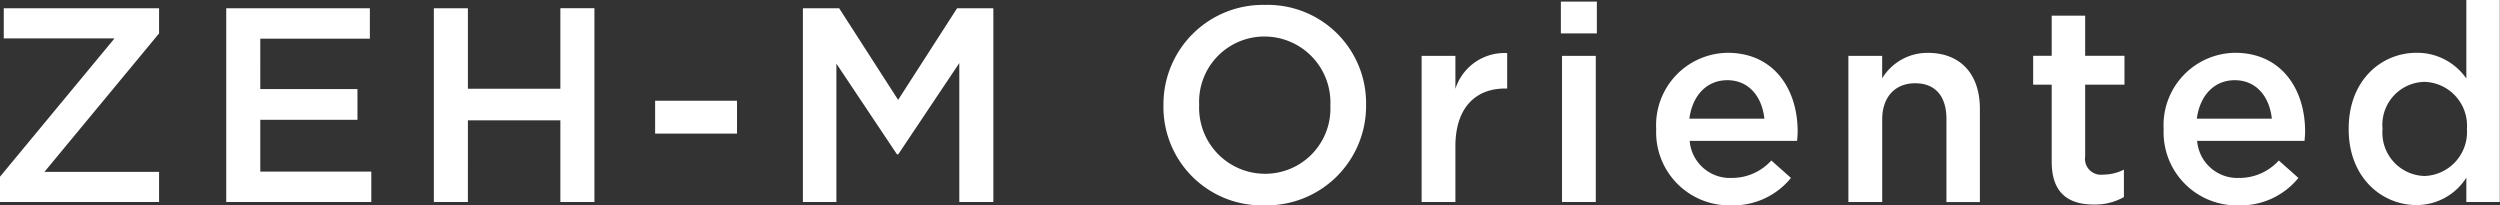 <svg xmlns="http://www.w3.org/2000/svg" width="216.75" height="17.812" viewBox="0 0 216.75 17.812">
  <rect x="0" y="0" width="216.75" height="17.812" fill="#333333" stroke="none"/>
  <defs>
    <style>
      .cls-1 {
        fill: #fff;
        fill-rule: evenodd;
      }
    </style>
  </defs>
  <path id="ttl_zeh.svg" class="cls-1" d="M300.585,56.984h13.8V54.368h-9.937l9.937-12V40.183H300.921V42.8h9.6l-9.937,12v2.184Zm19.624,0h12.577V54.344h-9.625V49.855h8.425V47.191h-8.425V42.823h9.5v-2.64H320.209v16.8Zm18,0h2.952V49.9h8.017v7.081h2.952v-16.8h-2.952v6.984h-8.017V40.183h-2.952v16.8Zm19.184-5.929h7.1V48.2h-7.1v2.856Zm12.816,5.929h2.9v-12l5.257,7.873h0.1l5.3-7.921V56.984h2.952v-16.8h-3.144l-5.112,7.945-5.113-7.945h-3.144v16.8Zm40.017,0.288a8.623,8.623,0,0,0,8.808-8.689V48.535a8.528,8.528,0,0,0-8.76-8.64,8.623,8.623,0,0,0-8.809,8.688v0.048A8.529,8.529,0,0,0,410.226,57.272Zm0.048-2.736a5.721,5.721,0,0,1-5.713-5.953V48.535a5.656,5.656,0,0,1,5.665-5.9,5.721,5.721,0,0,1,5.712,5.952v0.048A5.656,5.656,0,0,1,410.274,54.536Zm13.575,2.448h2.928V52.16c0-3.36,1.752-5.017,4.32-5.017h0.168V44.071a4.465,4.465,0,0,0-4.488,3.1V44.311h-2.928V56.984Zm12.072-14.618h3.12v-2.76h-3.12v2.76Zm0.1,14.618h2.928V44.311h-2.928V56.984Zm14.664,0.288a6.444,6.444,0,0,0,5.185-2.376l-1.7-1.512a4.606,4.606,0,0,1-3.433,1.512,3.5,3.5,0,0,1-3.648-3.216h9.313c0.024-.288.048-0.552,0.048-0.816,0-3.649-2.04-6.817-6.073-6.817a6.276,6.276,0,0,0-6.192,6.6V50.7A6.337,6.337,0,0,0,450.681,57.272Zm-3.624-7.513c0.264-1.992,1.488-3.336,3.288-3.336,1.92,0,3.024,1.488,3.217,3.336h-6.5Zm13.792,7.225h2.928V49.831c0-1.992,1.152-3.144,2.856-3.144,1.728,0,2.713,1.1,2.713,3.1v7.2h2.9V48.9c0-2.952-1.632-4.848-4.513-4.848a4.593,4.593,0,0,0-3.96,2.208V44.311h-2.928V56.984ZM482.121,57.2a5.02,5.02,0,0,0,2.616-.648V54.176a3.976,3.976,0,0,1-1.8.432,1.383,1.383,0,0,1-1.56-1.584V46.807h3.408v-2.5h-3.408v-3.48h-2.9v3.48h-1.608v2.5h1.608V53.48C478.473,56.264,479.985,57.2,482.121,57.2Zm12.56,0.072a6.445,6.445,0,0,0,5.185-2.376l-1.7-1.512a4.6,4.6,0,0,1-3.433,1.512,3.5,3.5,0,0,1-3.648-3.216h9.313c0.024-.288.048-0.552,0.048-0.816,0-3.649-2.04-6.817-6.073-6.817a6.276,6.276,0,0,0-6.192,6.6V50.7A6.337,6.337,0,0,0,494.681,57.272Zm-3.624-7.513c0.264-1.992,1.488-3.336,3.288-3.336,1.92,0,3.025,1.488,3.217,3.336h-6.5Zm19.048,7.489a5.107,5.107,0,0,0,4.321-2.376v2.112h2.9V39.462h-2.9v6.816a5.185,5.185,0,0,0-4.321-2.232c-3.024,0-5.88,2.352-5.88,6.577v0.048C504.225,54.9,507.129,57.248,510.105,57.248Zm0.7-2.52a3.756,3.756,0,0,1-3.648-4.056V50.623a3.729,3.729,0,0,1,3.648-4.056,3.8,3.8,0,0,1,3.673,4.056v0.048A3.818,3.818,0,0,1,510.8,54.728Z" transform="translate(-300.594 -39.469)"/>
</svg>
